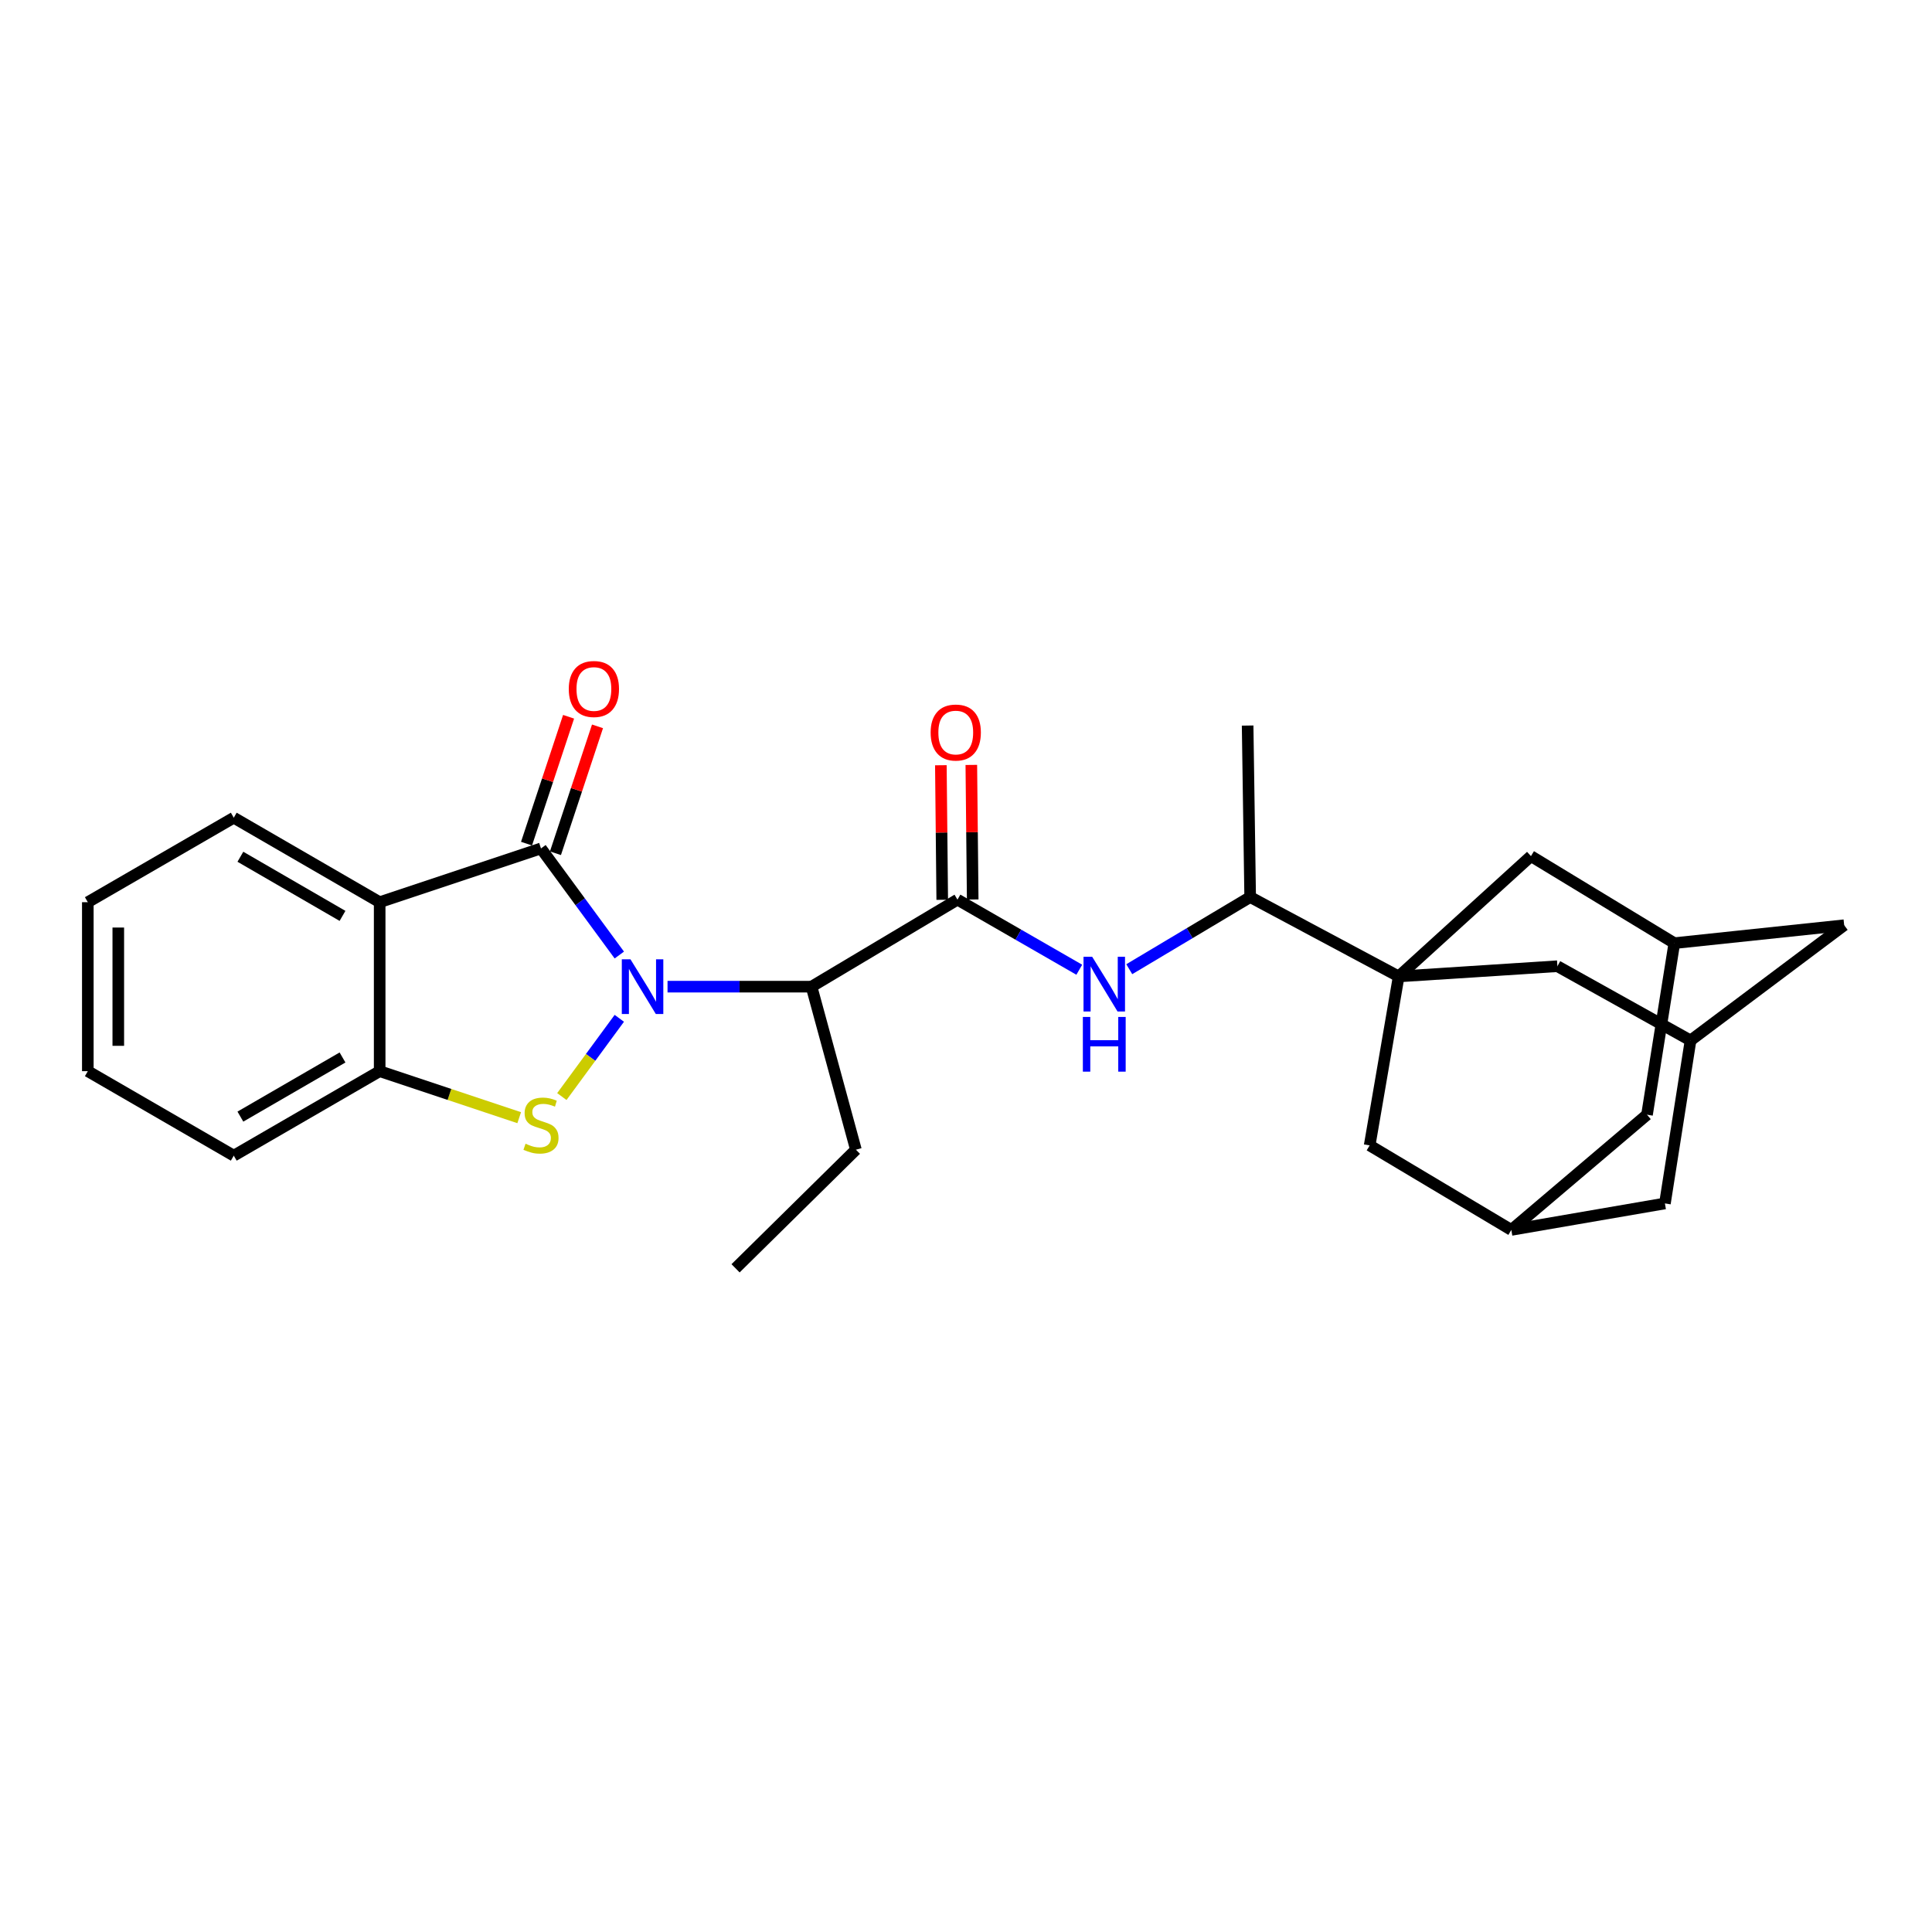 <?xml version='1.0' encoding='iso-8859-1'?>
<svg version='1.1' baseProfile='full'
              xmlns='http://www.w3.org/2000/svg'
                      xmlns:rdkit='http://www.rdkit.org/xml'
                      xmlns:xlink='http://www.w3.org/1999/xlink'
                  xml:space='preserve'
width='1000px' height='1000px' viewBox='0 0 1000 1000'>
<!-- END OF HEADER -->
<rect style='opacity:1.0;fill:#FFFFFF;stroke:none' width='1000' height='1000' x='0' y='0'> </rect>
<path class='bond-0' d='M 320.553,494.318 L 300.285,466.733' style='fill:none;fill-rule:evenodd;stroke:#0000FF;stroke-width:6px;stroke-linecap:butt;stroke-linejoin:miter;stroke-opacity:1' />
<path class='bond-0' d='M 300.285,466.733 L 280.017,439.148' style='fill:none;fill-rule:evenodd;stroke:#000000;stroke-width:6px;stroke-linecap:butt;stroke-linejoin:miter;stroke-opacity:1' />
<path class='bond-1' d='M 320.557,527.077 L 305.683,547.328' style='fill:none;fill-rule:evenodd;stroke:#0000FF;stroke-width:6px;stroke-linecap:butt;stroke-linejoin:miter;stroke-opacity:1' />
<path class='bond-1' d='M 305.683,547.328 L 290.809,567.579' style='fill:none;fill-rule:evenodd;stroke:#CCCC00;stroke-width:6px;stroke-linecap:butt;stroke-linejoin:miter;stroke-opacity:1' />
<path class='bond-2' d='M 345.514,510.697 L 382.777,510.697' style='fill:none;fill-rule:evenodd;stroke:#0000FF;stroke-width:6px;stroke-linecap:butt;stroke-linejoin:miter;stroke-opacity:1' />
<path class='bond-2' d='M 382.777,510.697 L 420.04,510.697' style='fill:none;fill-rule:evenodd;stroke:#000000;stroke-width:6px;stroke-linecap:butt;stroke-linejoin:miter;stroke-opacity:1' />
<path class='bond-3' d='M 280.017,439.148 L 196.517,466.976' style='fill:none;fill-rule:evenodd;stroke:#000000;stroke-width:6px;stroke-linecap:butt;stroke-linejoin:miter;stroke-opacity:1' />
<path class='bond-15' d='M 287.502,441.629 L 298.386,408.794' style='fill:none;fill-rule:evenodd;stroke:#000000;stroke-width:6px;stroke-linecap:butt;stroke-linejoin:miter;stroke-opacity:1' />
<path class='bond-15' d='M 298.386,408.794 L 309.269,375.959' style='fill:none;fill-rule:evenodd;stroke:#FF0000;stroke-width:6px;stroke-linecap:butt;stroke-linejoin:miter;stroke-opacity:1' />
<path class='bond-15' d='M 272.532,436.667 L 283.416,403.832' style='fill:none;fill-rule:evenodd;stroke:#000000;stroke-width:6px;stroke-linecap:butt;stroke-linejoin:miter;stroke-opacity:1' />
<path class='bond-15' d='M 283.416,403.832 L 294.299,370.996' style='fill:none;fill-rule:evenodd;stroke:#FF0000;stroke-width:6px;stroke-linecap:butt;stroke-linejoin:miter;stroke-opacity:1' />
<path class='bond-6' d='M 268.737,578.512 L 232.627,566.474' style='fill:none;fill-rule:evenodd;stroke:#CCCC00;stroke-width:6px;stroke-linecap:butt;stroke-linejoin:miter;stroke-opacity:1' />
<path class='bond-6' d='M 232.627,566.474 L 196.517,554.436' style='fill:none;fill-rule:evenodd;stroke:#000000;stroke-width:6px;stroke-linecap:butt;stroke-linejoin:miter;stroke-opacity:1' />
<path class='bond-5' d='M 420.04,510.697 L 495.584,465.653' style='fill:none;fill-rule:evenodd;stroke:#000000;stroke-width:6px;stroke-linecap:butt;stroke-linejoin:miter;stroke-opacity:1' />
<path class='bond-21' d='M 420.04,510.697 L 443.013,595.074' style='fill:none;fill-rule:evenodd;stroke:#000000;stroke-width:6px;stroke-linecap:butt;stroke-linejoin:miter;stroke-opacity:1' />
<path class='bond-20' d='M 196.517,466.976 L 120.999,423.246' style='fill:none;fill-rule:evenodd;stroke:#000000;stroke-width:6px;stroke-linecap:butt;stroke-linejoin:miter;stroke-opacity:1' />
<path class='bond-20' d='M 177.286,474.064 L 124.423,443.453' style='fill:none;fill-rule:evenodd;stroke:#000000;stroke-width:6px;stroke-linecap:butt;stroke-linejoin:miter;stroke-opacity:1' />
<path class='bond-27' d='M 196.517,466.976 L 196.517,554.436' style='fill:none;fill-rule:evenodd;stroke:#000000;stroke-width:6px;stroke-linecap:butt;stroke-linejoin:miter;stroke-opacity:1' />
<path class='bond-4' d='M 723.952,505.405 L 647.085,464.321' style='fill:none;fill-rule:evenodd;stroke:#000000;stroke-width:6px;stroke-linecap:butt;stroke-linejoin:miter;stroke-opacity:1' />
<path class='bond-9' d='M 723.952,505.405 L 708.934,592.857' style='fill:none;fill-rule:evenodd;stroke:#000000;stroke-width:6px;stroke-linecap:butt;stroke-linejoin:miter;stroke-opacity:1' />
<path class='bond-10' d='M 723.952,505.405 L 792.417,443.126' style='fill:none;fill-rule:evenodd;stroke:#000000;stroke-width:6px;stroke-linecap:butt;stroke-linejoin:miter;stroke-opacity:1' />
<path class='bond-11' d='M 723.952,505.405 L 806.103,500.113' style='fill:none;fill-rule:evenodd;stroke:#000000;stroke-width:6px;stroke-linecap:butt;stroke-linejoin:miter;stroke-opacity:1' />
<path class='bond-7' d='M 495.584,465.653 L 527.109,483.793' style='fill:none;fill-rule:evenodd;stroke:#000000;stroke-width:6px;stroke-linecap:butt;stroke-linejoin:miter;stroke-opacity:1' />
<path class='bond-7' d='M 527.109,483.793 L 558.635,501.933' style='fill:none;fill-rule:evenodd;stroke:#0000FF;stroke-width:6px;stroke-linecap:butt;stroke-linejoin:miter;stroke-opacity:1' />
<path class='bond-16' d='M 503.469,465.572 L 503.113,430.747' style='fill:none;fill-rule:evenodd;stroke:#000000;stroke-width:6px;stroke-linecap:butt;stroke-linejoin:miter;stroke-opacity:1' />
<path class='bond-16' d='M 503.113,430.747 L 502.757,395.921' style='fill:none;fill-rule:evenodd;stroke:#FF0000;stroke-width:6px;stroke-linecap:butt;stroke-linejoin:miter;stroke-opacity:1' />
<path class='bond-16' d='M 487.699,465.733 L 487.343,430.908' style='fill:none;fill-rule:evenodd;stroke:#000000;stroke-width:6px;stroke-linecap:butt;stroke-linejoin:miter;stroke-opacity:1' />
<path class='bond-16' d='M 487.343,430.908 L 486.987,396.082' style='fill:none;fill-rule:evenodd;stroke:#FF0000;stroke-width:6px;stroke-linecap:butt;stroke-linejoin:miter;stroke-opacity:1' />
<path class='bond-22' d='M 196.517,554.436 L 120.999,598.166' style='fill:none;fill-rule:evenodd;stroke:#000000;stroke-width:6px;stroke-linecap:butt;stroke-linejoin:miter;stroke-opacity:1' />
<path class='bond-22' d='M 177.286,547.348 L 124.423,577.959' style='fill:none;fill-rule:evenodd;stroke:#000000;stroke-width:6px;stroke-linecap:butt;stroke-linejoin:miter;stroke-opacity:1' />
<path class='bond-8' d='M 584.505,501.655 L 615.795,482.988' style='fill:none;fill-rule:evenodd;stroke:#0000FF;stroke-width:6px;stroke-linecap:butt;stroke-linejoin:miter;stroke-opacity:1' />
<path class='bond-8' d='M 615.795,482.988 L 647.085,464.321' style='fill:none;fill-rule:evenodd;stroke:#000000;stroke-width:6px;stroke-linecap:butt;stroke-linejoin:miter;stroke-opacity:1' />
<path class='bond-23' d='M 647.085,464.321 L 645.77,375.546' style='fill:none;fill-rule:evenodd;stroke:#000000;stroke-width:6px;stroke-linecap:butt;stroke-linejoin:miter;stroke-opacity:1' />
<path class='bond-14' d='M 708.934,592.857 L 782.262,636.605' style='fill:none;fill-rule:evenodd;stroke:#000000;stroke-width:6px;stroke-linecap:butt;stroke-linejoin:miter;stroke-opacity:1' />
<path class='bond-12' d='M 792.417,443.126 L 866.629,488.171' style='fill:none;fill-rule:evenodd;stroke:#000000;stroke-width:6px;stroke-linecap:butt;stroke-linejoin:miter;stroke-opacity:1' />
<path class='bond-13' d='M 806.103,500.113 L 875.023,538.542' style='fill:none;fill-rule:evenodd;stroke:#000000;stroke-width:6px;stroke-linecap:butt;stroke-linejoin:miter;stroke-opacity:1' />
<path class='bond-17' d='M 866.629,488.171 L 852.488,576.98' style='fill:none;fill-rule:evenodd;stroke:#000000;stroke-width:6px;stroke-linecap:butt;stroke-linejoin:miter;stroke-opacity:1' />
<path class='bond-30' d='M 866.629,488.171 L 954.545,478.892' style='fill:none;fill-rule:evenodd;stroke:#000000;stroke-width:6px;stroke-linecap:butt;stroke-linejoin:miter;stroke-opacity:1' />
<path class='bond-18' d='M 875.023,538.542 L 954.545,478.892' style='fill:none;fill-rule:evenodd;stroke:#000000;stroke-width:6px;stroke-linecap:butt;stroke-linejoin:miter;stroke-opacity:1' />
<path class='bond-19' d='M 875.023,538.542 L 861.758,622.901' style='fill:none;fill-rule:evenodd;stroke:#000000;stroke-width:6px;stroke-linecap:butt;stroke-linejoin:miter;stroke-opacity:1' />
<path class='bond-29' d='M 782.262,636.605 L 861.758,622.901' style='fill:none;fill-rule:evenodd;stroke:#000000;stroke-width:6px;stroke-linecap:butt;stroke-linejoin:miter;stroke-opacity:1' />
<path class='bond-31' d='M 782.262,636.605 L 852.488,576.98' style='fill:none;fill-rule:evenodd;stroke:#000000;stroke-width:6px;stroke-linecap:butt;stroke-linejoin:miter;stroke-opacity:1' />
<path class='bond-25' d='M 120.999,423.246 L 45.455,466.976' style='fill:none;fill-rule:evenodd;stroke:#000000;stroke-width:6px;stroke-linecap:butt;stroke-linejoin:miter;stroke-opacity:1' />
<path class='bond-24' d='M 443.013,595.074 L 380.725,656.476' style='fill:none;fill-rule:evenodd;stroke:#000000;stroke-width:6px;stroke-linecap:butt;stroke-linejoin:miter;stroke-opacity:1' />
<path class='bond-26' d='M 120.999,598.166 L 45.455,554.436' style='fill:none;fill-rule:evenodd;stroke:#000000;stroke-width:6px;stroke-linecap:butt;stroke-linejoin:miter;stroke-opacity:1' />
<path class='bond-28' d='M 45.455,466.976 L 45.455,554.436' style='fill:none;fill-rule:evenodd;stroke:#000000;stroke-width:6px;stroke-linecap:butt;stroke-linejoin:miter;stroke-opacity:1' />
<path class='bond-28' d='M 61.226,480.095 L 61.226,541.317' style='fill:none;fill-rule:evenodd;stroke:#000000;stroke-width:6px;stroke-linecap:butt;stroke-linejoin:miter;stroke-opacity:1' />
<path  class='atom-0' d='M 326.328 496.537
L 335.608 511.537
Q 336.528 513.017, 338.008 515.697
Q 339.488 518.377, 339.568 518.537
L 339.568 496.537
L 343.328 496.537
L 343.328 524.857
L 339.448 524.857
L 329.488 508.457
Q 328.328 506.537, 327.088 504.337
Q 325.888 502.137, 325.528 501.457
L 325.528 524.857
L 321.848 524.857
L 321.848 496.537
L 326.328 496.537
' fill='#0000FF'/>
<path  class='atom-2' d='M 272.017 591.993
Q 272.337 592.113, 273.657 592.673
Q 274.977 593.233, 276.417 593.593
Q 277.897 593.913, 279.337 593.913
Q 282.017 593.913, 283.577 592.633
Q 285.137 591.313, 285.137 589.033
Q 285.137 587.473, 284.337 586.513
Q 283.577 585.553, 282.377 585.033
Q 281.177 584.513, 279.177 583.913
Q 276.657 583.153, 275.137 582.433
Q 273.657 581.713, 272.577 580.193
Q 271.537 578.673, 271.537 576.113
Q 271.537 572.553, 273.937 570.353
Q 276.377 568.153, 281.177 568.153
Q 284.457 568.153, 288.177 569.713
L 287.257 572.793
Q 283.857 571.393, 281.297 571.393
Q 278.537 571.393, 277.017 572.553
Q 275.497 573.673, 275.537 575.633
Q 275.537 577.153, 276.297 578.073
Q 277.097 578.993, 278.217 579.513
Q 279.377 580.033, 281.297 580.633
Q 283.857 581.433, 285.377 582.233
Q 286.897 583.033, 287.977 584.673
Q 289.097 586.273, 289.097 589.033
Q 289.097 592.953, 286.457 595.073
Q 283.857 597.153, 279.497 597.153
Q 276.977 597.153, 275.057 596.593
Q 273.177 596.073, 270.937 595.153
L 272.017 591.993
' fill='#CCCC00'/>
<path  class='atom-8' d='M 565.307 495.214
L 574.587 510.214
Q 575.507 511.694, 576.987 514.374
Q 578.467 517.054, 578.547 517.214
L 578.547 495.214
L 582.307 495.214
L 582.307 523.534
L 578.427 523.534
L 568.467 507.134
Q 567.307 505.214, 566.067 503.014
Q 564.867 500.814, 564.507 500.134
L 564.507 523.534
L 560.827 523.534
L 560.827 495.214
L 565.307 495.214
' fill='#0000FF'/>
<path  class='atom-8' d='M 560.487 526.366
L 564.327 526.366
L 564.327 538.406
L 578.807 538.406
L 578.807 526.366
L 582.647 526.366
L 582.647 554.686
L 578.807 554.686
L 578.807 541.606
L 564.327 541.606
L 564.327 554.686
L 560.487 554.686
L 560.487 526.366
' fill='#0000FF'/>
<path  class='atom-16' d='M 294.398 356.622
Q 294.398 349.822, 297.758 346.022
Q 301.118 342.222, 307.398 342.222
Q 313.678 342.222, 317.038 346.022
Q 320.398 349.822, 320.398 356.622
Q 320.398 363.502, 316.998 367.422
Q 313.598 371.302, 307.398 371.302
Q 301.158 371.302, 297.758 367.422
Q 294.398 363.542, 294.398 356.622
M 307.398 368.102
Q 311.718 368.102, 314.038 365.222
Q 316.398 362.302, 316.398 356.622
Q 316.398 351.062, 314.038 348.262
Q 311.718 345.422, 307.398 345.422
Q 303.078 345.422, 300.718 348.222
Q 298.398 351.022, 298.398 356.622
Q 298.398 362.342, 300.718 365.222
Q 303.078 368.102, 307.398 368.102
' fill='#FF0000'/>
<path  class='atom-17' d='M 481.699 379.157
Q 481.699 372.357, 485.059 368.557
Q 488.419 364.757, 494.699 364.757
Q 500.979 364.757, 504.339 368.557
Q 507.699 372.357, 507.699 379.157
Q 507.699 386.037, 504.299 389.957
Q 500.899 393.837, 494.699 393.837
Q 488.459 393.837, 485.059 389.957
Q 481.699 386.077, 481.699 379.157
M 494.699 390.637
Q 499.019 390.637, 501.339 387.757
Q 503.699 384.837, 503.699 379.157
Q 503.699 373.597, 501.339 370.797
Q 499.019 367.957, 494.699 367.957
Q 490.379 367.957, 488.019 370.757
Q 485.699 373.557, 485.699 379.157
Q 485.699 384.877, 488.019 387.757
Q 490.379 390.637, 494.699 390.637
' fill='#FF0000'/>
</svg>
